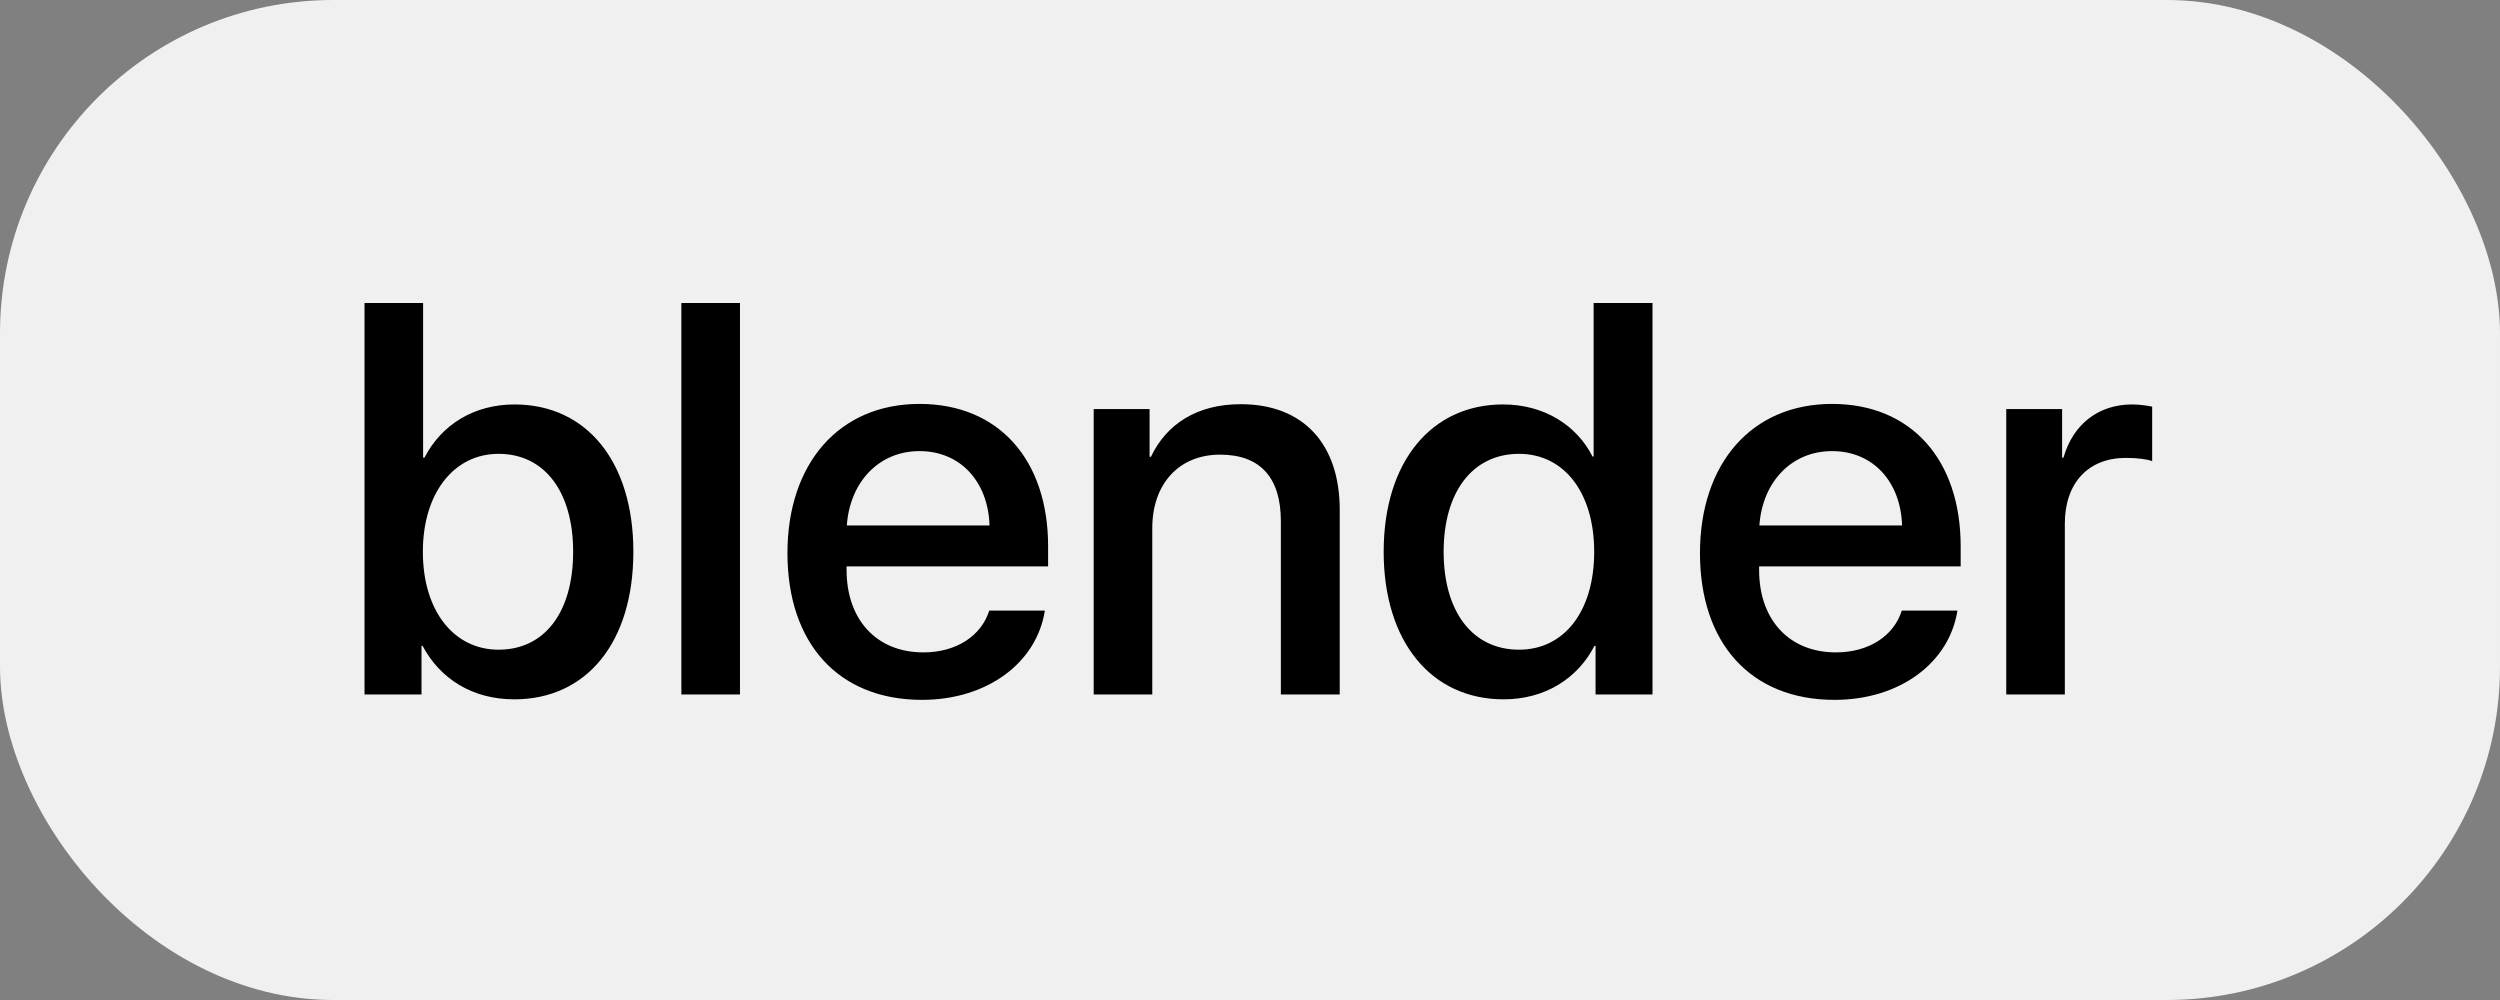 <?xml version="1.0" encoding="UTF-8"?> <svg xmlns="http://www.w3.org/2000/svg" width="90" height="36" viewBox="0 0 90 36" fill="none"><rect x="0" y="0" width="90" height="36" fill="#808080" stroke="none"/><rect width="90" height="36" rx="12" fill="#F0F0F0"></rect><path d="M18.514 25.176C17.01 25.176 15.848 24.443 15.213 23.252H15.174V25H13.123V10.908H15.232V16.475H15.281C15.896 15.283 17.068 14.56 18.523 14.56C21.111 14.56 22.801 16.611 22.801 19.863C22.801 23.125 21.121 25.176 18.514 25.176ZM17.947 16.338C16.346 16.338 15.223 17.744 15.223 19.863C15.223 22.002 16.346 23.389 17.947 23.389C19.607 23.389 20.633 22.041 20.633 19.863C20.633 17.705 19.607 16.338 17.947 16.338ZM24.529 25V10.908H26.639V25H24.529ZM33.103 16.24C31.629 16.24 30.594 17.363 30.486 18.916H35.623C35.574 17.344 34.578 16.24 33.103 16.24ZM35.613 21.982H37.615C37.322 23.857 35.545 25.195 33.191 25.195C30.174 25.195 28.348 23.154 28.348 19.912C28.348 16.689 30.203 14.541 33.103 14.541C35.955 14.541 37.732 16.553 37.732 19.668V20.391H30.477V20.518C30.477 22.305 31.551 23.486 33.24 23.486C34.441 23.486 35.33 22.881 35.613 21.982ZM39.373 25V14.727H41.385V16.445H41.434C41.99 15.273 43.084 14.551 44.666 14.551C46.932 14.551 48.23 15.996 48.23 18.35V25H46.111V18.76C46.111 17.217 45.389 16.367 43.924 16.367C42.44 16.367 41.482 17.422 41.482 19.014V25H39.373ZM54.129 25.176C51.531 25.176 49.812 23.105 49.812 19.863C49.812 16.621 51.531 14.56 54.109 14.56C55.584 14.56 56.756 15.303 57.332 16.436H57.371V10.908H59.49V25H57.44V23.252H57.4C56.795 24.424 55.623 25.176 54.129 25.176ZM54.685 16.338C53.016 16.338 51.971 17.705 51.971 19.863C51.971 22.031 53.016 23.389 54.685 23.389C56.307 23.389 57.391 22.012 57.391 19.863C57.391 17.734 56.307 16.338 54.685 16.338ZM65.955 16.24C64.481 16.24 63.445 17.363 63.338 18.916H68.475C68.426 17.344 67.43 16.24 65.955 16.24ZM68.465 21.982H70.467C70.174 23.857 68.397 25.195 66.043 25.195C63.025 25.195 61.199 23.154 61.199 19.912C61.199 16.689 63.055 14.541 65.955 14.541C68.807 14.541 70.584 16.553 70.584 19.668V20.391H63.328V20.518C63.328 22.305 64.402 23.486 66.092 23.486C67.293 23.486 68.182 22.881 68.465 21.982ZM72.225 25V14.727H74.236V16.475H74.285C74.627 15.273 75.545 14.56 76.756 14.56C77.059 14.56 77.322 14.609 77.478 14.639V16.602C77.312 16.533 76.941 16.484 76.531 16.484C75.174 16.484 74.334 17.393 74.334 18.848V25H72.225Z" fill="black"></path></svg> 
